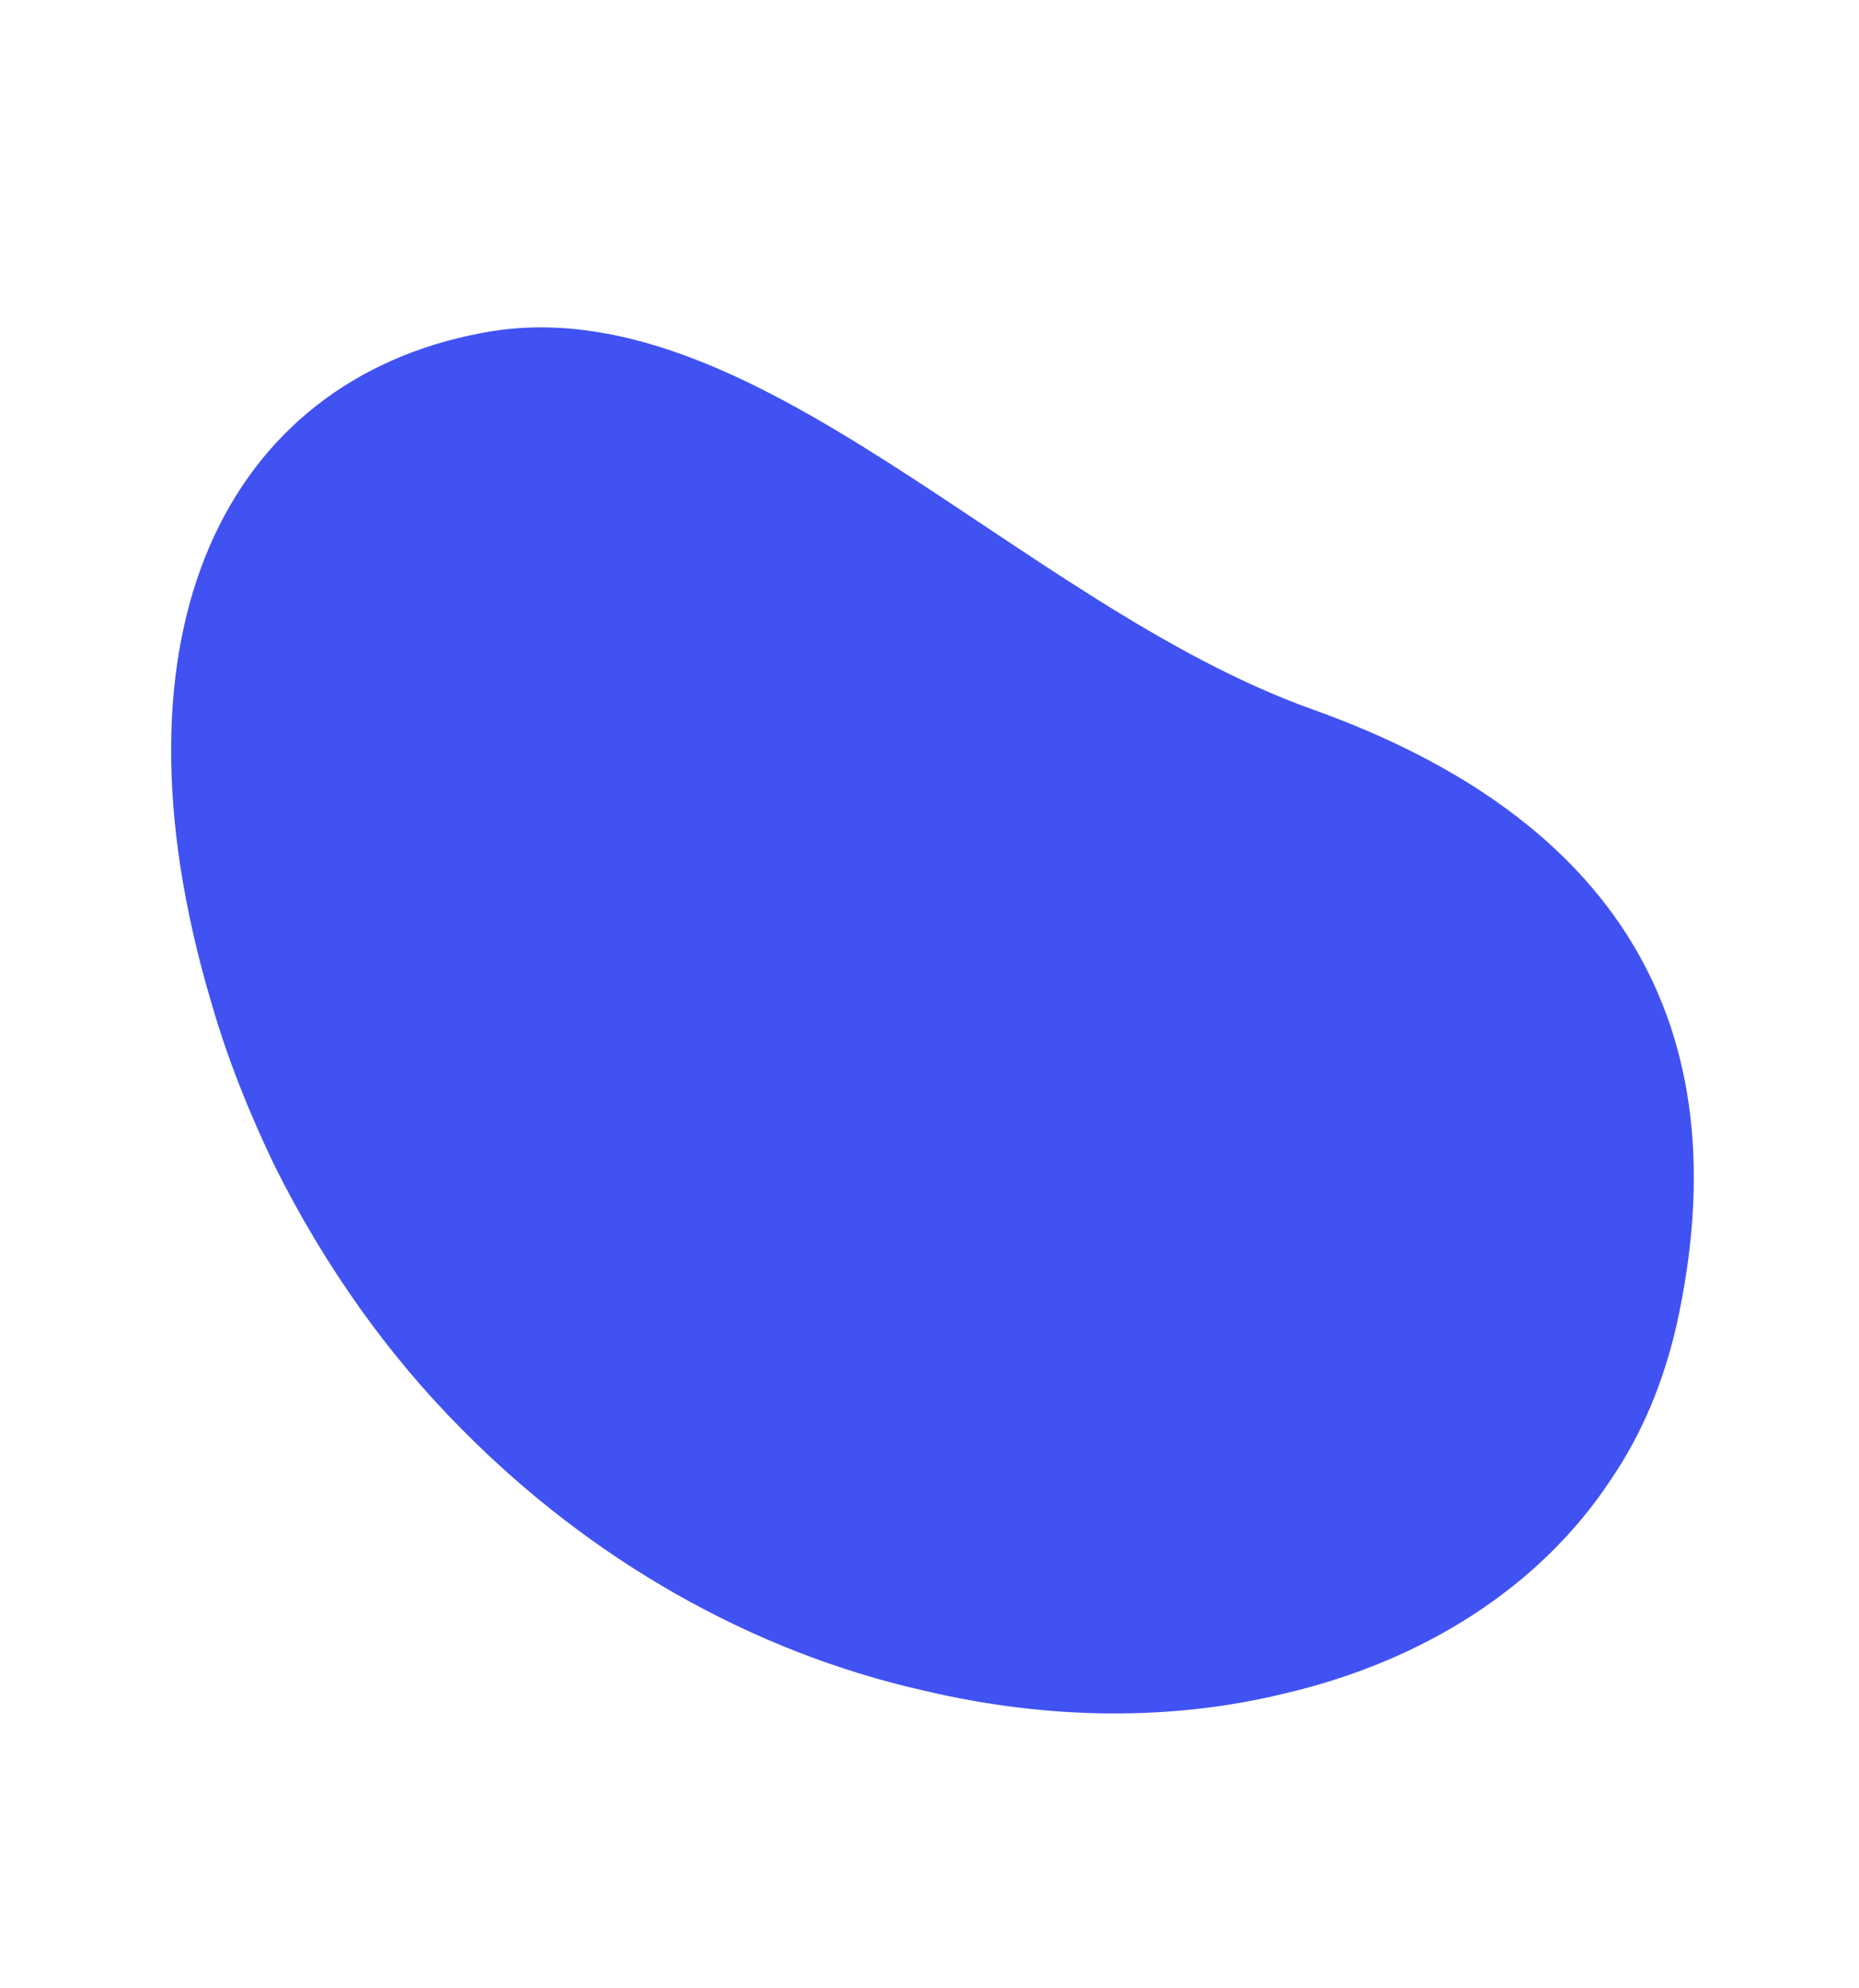 <?xml version="1.0" encoding="UTF-8"?> <svg xmlns="http://www.w3.org/2000/svg" width="736" height="787" viewBox="0 0 736 787" fill="none"> <path d="M83.519 396.364C90.026 419.133 98.83 440.916 108.816 461.648C128.262 500.619 153.286 536.108 182.904 565.818C233.866 617.369 297.361 653.751 365.445 669.129C415.145 680.975 464.185 681.139 508.035 670.478C562.979 657.775 609.711 628.473 637.991 585.336C649.999 567.674 658.592 547.126 663.705 524.809C690.448 404.558 638.754 323.409 519.849 280.895C402.913 239.167 297.305 110.997 190.37 131.873C90.261 150.906 39.942 249.187 83.519 396.364Z" fill="#4052F2"></path> </svg> 